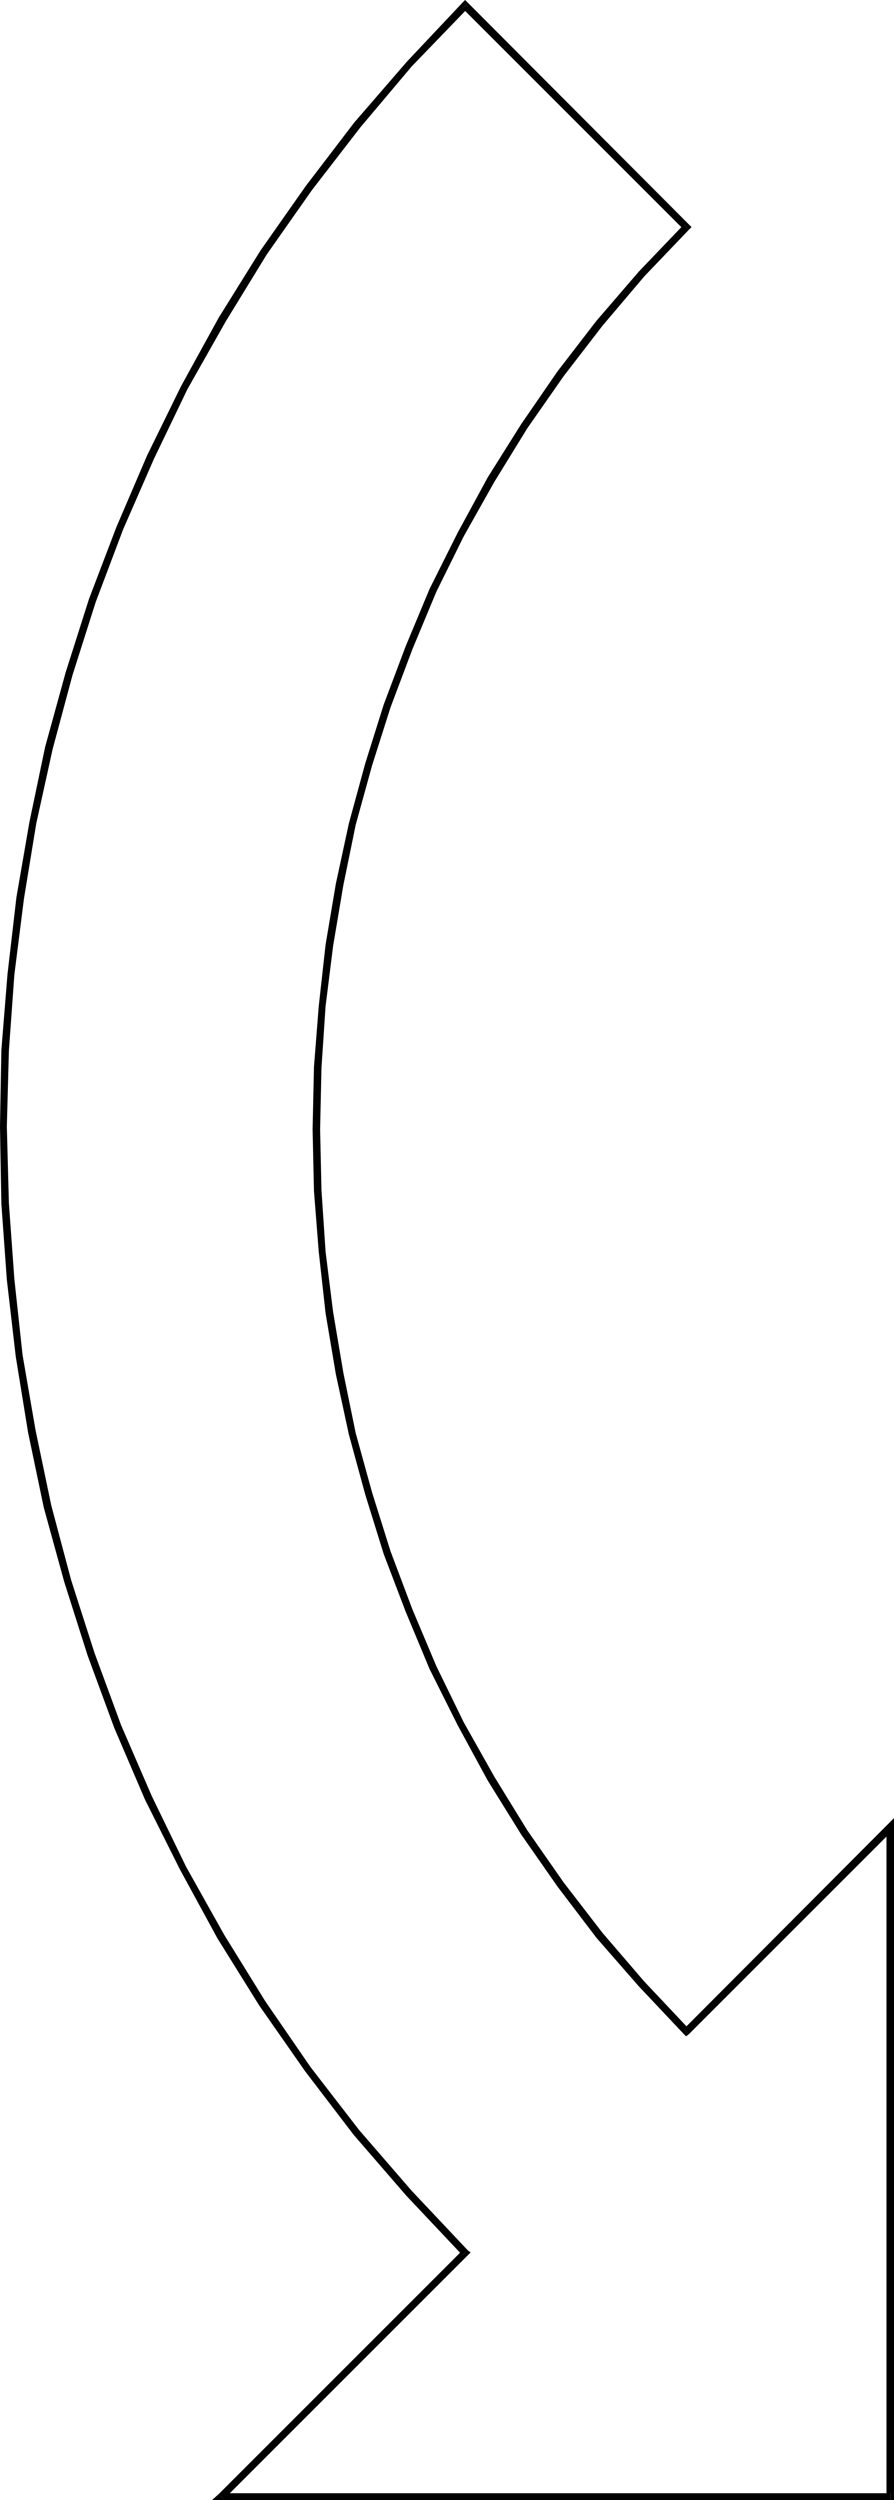 <?xml version="1.0" encoding="UTF-8" standalone="no"?>
<svg
   version="1.0"
   width="55.88mm"
   height="156.267mm"
   id="svg7"
   sodipodi:docname="Arrow 0454.wmf"
   xmlns:inkscape="http://www.inkscape.org/namespaces/inkscape"
   xmlns:sodipodi="http://sodipodi.sourceforge.net/DTD/sodipodi-0.dtd"
   xmlns="http://www.w3.org/2000/svg"
   xmlns:svg="http://www.w3.org/2000/svg">
  <sodipodi:namedview
     id="namedview7"
     pagecolor="#ffffff"
     bordercolor="#000000"
     borderopacity="0.25"
     inkscape:showpageshadow="2"
     inkscape:pageopacity="0.0"
     inkscape:pagecheckerboard="0"
     inkscape:deskcolor="#d1d1d1"
     inkscape:document-units="mm" />
  <defs
     id="defs1">
    <pattern
       id="WMFhbasepattern"
       patternUnits="userSpaceOnUse"
       width="6"
       height="6"
       x="0"
       y="0" />
  </defs>
  <path
     style="fill:#000000;fill-opacity:1;fill-rule:evenodd;stroke:none"
     d="M 162.723,54.295 V 53.002 L 110.529,0.646 109.236,1.939 161.591,54.295 v -1.293 l 1.131,1.293 0.646,-0.646 -0.646,-0.646 z"
     id="path1" />
  <path
     style="fill:#000000;fill-opacity:1;fill-rule:evenodd;stroke:none"
     d="m 161.591,479.279 h 1.131 l -10.503,-11.15 -9.857,-11.473 -9.211,-11.958 -8.564,-12.281 -7.756,-12.604 -7.272,-12.927 -6.464,-13.25 -5.656,-13.412 -5.171,-13.735 -4.363,-13.897 -3.878,-14.058 -2.909,-14.22 -2.424,-14.382 -1.778,-14.22 -0.97,-14.543 -0.323,-14.382 0.323,-14.543 0.97,-14.543 1.778,-14.22 2.424,-14.382 2.909,-14.22 3.878,-14.058 4.363,-13.735 5.171,-13.735 5.656,-13.574 6.464,-13.089 7.272,-12.927 7.756,-12.604 8.564,-12.281 9.211,-11.958 9.857,-11.635 10.503,-10.988 -1.131,-1.293 -10.665,11.15 -10.019,11.635 -9.211,11.958 -8.564,12.443 -7.918,12.604 -7.11,13.089 -6.625,13.25 -5.656,13.574 -5.171,13.735 -4.363,13.897 -3.878,14.22 -3.07,14.22 -2.424,14.382 -1.616,14.543 -1.131,14.382 -0.323,14.705 0.323,14.543 1.131,14.382 1.616,14.543 2.424,14.382 3.07,14.22 3.878,14.22 4.363,14.058 5.171,13.574 5.656,13.574 6.625,13.25 7.11,13.089 7.918,12.766 8.564,12.281 9.211,12.119 10.019,11.473 10.665,11.311 h 1.131 -1.131 l 0.485,0.485 0.646,-0.485 z"
     id="path2" />
  <path
     style="fill:#000000;fill-opacity:1;fill-rule:evenodd;stroke:none"
     d="m 211.2,431.61 -1.454,-0.646 -48.154,48.316 1.131,1.293 48.316,-48.316 -1.616,-0.646 h 1.778 v -2.101 l -1.454,1.454 z"
     id="path3" />
  <path
     style="fill:#000000;fill-opacity:1;fill-rule:evenodd;stroke:none"
     d="m 210.392,590.616 0.808,-0.808 v -158.198 h -1.778 v 158.198 l 0.97,-0.808 v 1.616 h 0.808 v -0.808 z"
     id="path4" />
  <path
     style="fill:#000000;fill-opacity:1;fill-rule:evenodd;stroke:none"
     d="m 51.709,589.161 0.485,1.454 h 158.198 v -1.616 H 52.194 l 0.646,1.454 -1.131,-1.293 -1.616,1.454 h 2.101 z"
     id="path5" />
  <path
     style="fill:#000000;fill-opacity:1;fill-rule:evenodd;stroke:none"
     d="m 109.236,532.766 v -1.131 l -57.527,57.526 1.131,1.293 57.688,-57.688 v -1.131 1.131 l 0.646,-0.646 -0.646,-0.485 z"
     id="path6" />
  <path
     style="fill:#000000;fill-opacity:1;fill-rule:evenodd;stroke:none"
     d="m 110.529,0.646 h -1.293 L 96.147,14.543 83.704,28.925 72.231,43.953 61.566,59.142 l -9.857,15.836 -8.888,16.159 -8.08,16.482 -7.272,16.967 -6.464,16.967 -5.494,17.29 -4.848,17.613 -3.717,17.775 -3.07,17.775 -2.101,18.098 L 0.323,248.042 0,266.141 l 0.323,18.26 1.293,17.937 2.101,18.098 2.909,17.937 3.717,17.775 4.848,17.613 5.494,17.29 6.302,17.129 7.272,16.967 8.241,16.482 8.888,16.321 9.857,15.836 10.827,15.513 11.473,15.028 12.443,14.382 13.251,14.058 1.293,-1.131 L 97.278,517.576 84.836,503.195 73.363,488.328 62.697,472.816 53.002,457.141 43.953,440.982 35.873,424.338 28.602,407.533 22.3,390.404 16.806,373.275 12.119,355.662 8.403,337.887 5.333,320.112 3.393,302.175 2.101,284.239 1.616,266.141 2.101,248.204 3.393,230.267 5.656,212.331 l 2.909,-17.775 3.878,-17.613 4.686,-17.452 5.494,-17.29 6.464,-17.129 7.272,-16.644 L 44.276,91.945 53.325,75.948 63.021,60.112 73.686,44.922 85.159,30.056 97.278,15.674 110.529,1.939 h -1.293 L 110.529,0.646 109.882,0 109.236,0.646 Z"
     id="path7" />
</svg>
